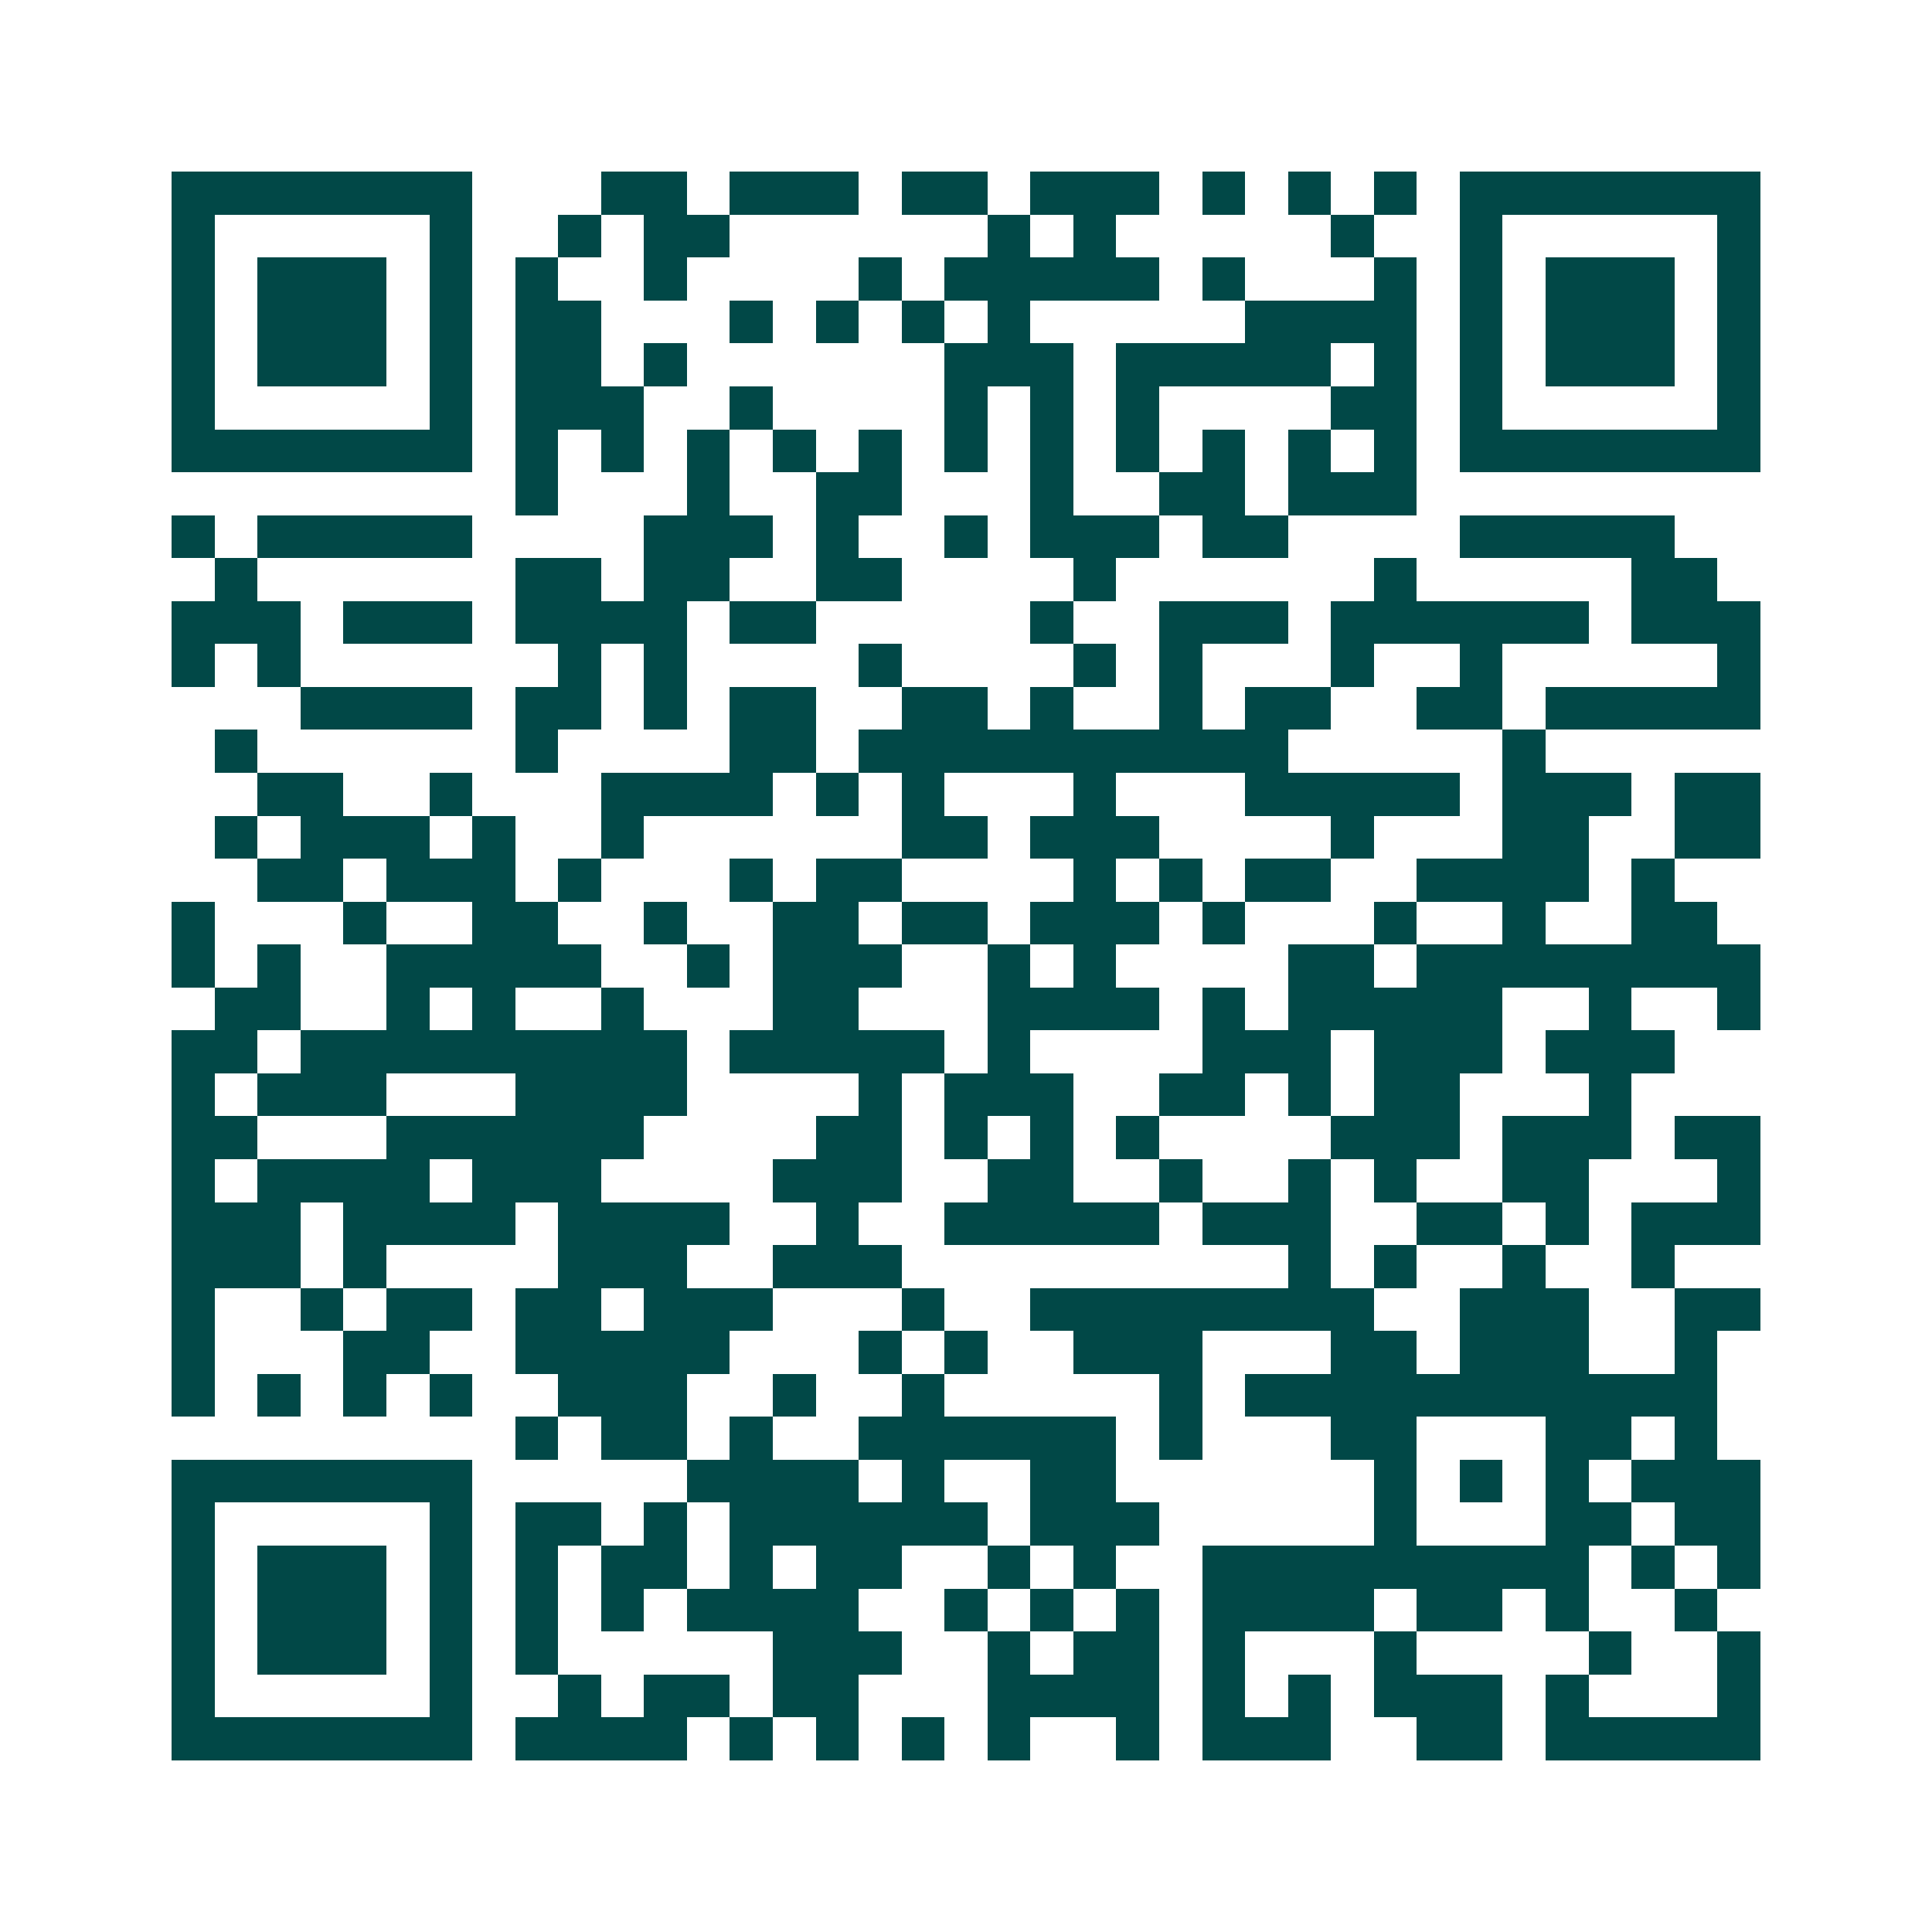 <svg xmlns="http://www.w3.org/2000/svg" width="200" height="200" viewBox="0 0 45 45" shape-rendering="crispEdges"><path fill="#ffffff" d="M0 0h45v45H0z"/><path stroke="#014847" d="M4 4.5h7m3 0h2m1 0h3m1 0h2m1 0h3m1 0h1m1 0h1m1 0h1m1 0h7M4 5.5h1m5 0h1m2 0h1m1 0h2m6 0h1m1 0h1m5 0h1m2 0h1m5 0h1M4 6.5h1m1 0h3m1 0h1m1 0h1m2 0h1m4 0h1m1 0h5m1 0h1m3 0h1m1 0h1m1 0h3m1 0h1M4 7.5h1m1 0h3m1 0h1m1 0h2m3 0h1m1 0h1m1 0h1m1 0h1m5 0h4m1 0h1m1 0h3m1 0h1M4 8.5h1m1 0h3m1 0h1m1 0h2m1 0h1m6 0h3m1 0h5m1 0h1m1 0h1m1 0h3m1 0h1M4 9.5h1m5 0h1m1 0h3m2 0h1m4 0h1m1 0h1m1 0h1m4 0h2m1 0h1m5 0h1M4 10.5h7m1 0h1m1 0h1m1 0h1m1 0h1m1 0h1m1 0h1m1 0h1m1 0h1m1 0h1m1 0h1m1 0h1m1 0h7M12 11.5h1m3 0h1m2 0h2m3 0h1m2 0h2m1 0h3M4 12.5h1m1 0h5m4 0h3m1 0h1m2 0h1m1 0h3m1 0h2m4 0h5M5 13.5h1m6 0h2m1 0h2m2 0h2m4 0h1m6 0h1m5 0h2M4 14.5h3m1 0h3m1 0h4m1 0h2m5 0h1m2 0h3m1 0h6m1 0h3M4 15.5h1m1 0h1m6 0h1m1 0h1m4 0h1m4 0h1m1 0h1m3 0h1m2 0h1m5 0h1M7 16.5h4m1 0h2m1 0h1m1 0h2m2 0h2m1 0h1m2 0h1m1 0h2m2 0h2m1 0h5M5 17.5h1m6 0h1m4 0h2m1 0h10m5 0h1M6 18.5h2m2 0h1m3 0h4m1 0h1m1 0h1m3 0h1m3 0h5m1 0h3m1 0h2M5 19.5h1m1 0h3m1 0h1m2 0h1m6 0h2m1 0h3m4 0h1m3 0h2m2 0h2M6 20.5h2m1 0h3m1 0h1m3 0h1m1 0h2m4 0h1m1 0h1m1 0h2m2 0h4m1 0h1M4 21.5h1m3 0h1m2 0h2m2 0h1m2 0h2m1 0h2m1 0h3m1 0h1m3 0h1m2 0h1m2 0h2M4 22.5h1m1 0h1m2 0h5m2 0h1m1 0h3m2 0h1m1 0h1m4 0h2m1 0h8M5 23.5h2m2 0h1m1 0h1m2 0h1m3 0h2m3 0h4m1 0h1m1 0h5m2 0h1m2 0h1M4 24.5h2m1 0h9m1 0h5m1 0h1m4 0h3m1 0h3m1 0h3M4 25.5h1m1 0h3m3 0h4m4 0h1m1 0h3m2 0h2m1 0h1m1 0h2m3 0h1M4 26.5h2m3 0h6m4 0h2m1 0h1m1 0h1m1 0h1m4 0h3m1 0h3m1 0h2M4 27.5h1m1 0h4m1 0h3m4 0h3m2 0h2m2 0h1m2 0h1m1 0h1m2 0h2m3 0h1M4 28.5h3m1 0h4m1 0h4m2 0h1m2 0h5m1 0h3m2 0h2m1 0h1m1 0h3M4 29.5h3m1 0h1m4 0h3m2 0h3m9 0h1m1 0h1m2 0h1m2 0h1M4 30.5h1m2 0h1m1 0h2m1 0h2m1 0h3m3 0h1m2 0h8m2 0h3m2 0h2M4 31.5h1m3 0h2m2 0h5m3 0h1m1 0h1m2 0h3m3 0h2m1 0h3m2 0h1M4 32.5h1m1 0h1m1 0h1m1 0h1m2 0h3m2 0h1m2 0h1m5 0h1m1 0h11M12 33.5h1m1 0h2m1 0h1m2 0h6m1 0h1m3 0h2m3 0h2m1 0h1M4 34.5h7m5 0h4m1 0h1m2 0h2m6 0h1m1 0h1m1 0h1m1 0h3M4 35.5h1m5 0h1m1 0h2m1 0h1m1 0h6m1 0h3m5 0h1m3 0h2m1 0h2M4 36.5h1m1 0h3m1 0h1m1 0h1m1 0h2m1 0h1m1 0h2m2 0h1m1 0h1m2 0h9m1 0h1m1 0h1M4 37.5h1m1 0h3m1 0h1m1 0h1m1 0h1m1 0h4m2 0h1m1 0h1m1 0h1m1 0h4m1 0h2m1 0h1m2 0h1M4 38.5h1m1 0h3m1 0h1m1 0h1m5 0h3m2 0h1m1 0h2m1 0h1m3 0h1m4 0h1m2 0h1M4 39.5h1m5 0h1m2 0h1m1 0h2m1 0h2m3 0h4m1 0h1m1 0h1m1 0h3m1 0h1m3 0h1M4 40.5h7m1 0h4m1 0h1m1 0h1m1 0h1m1 0h1m2 0h1m1 0h3m2 0h2m1 0h5"/></svg>
